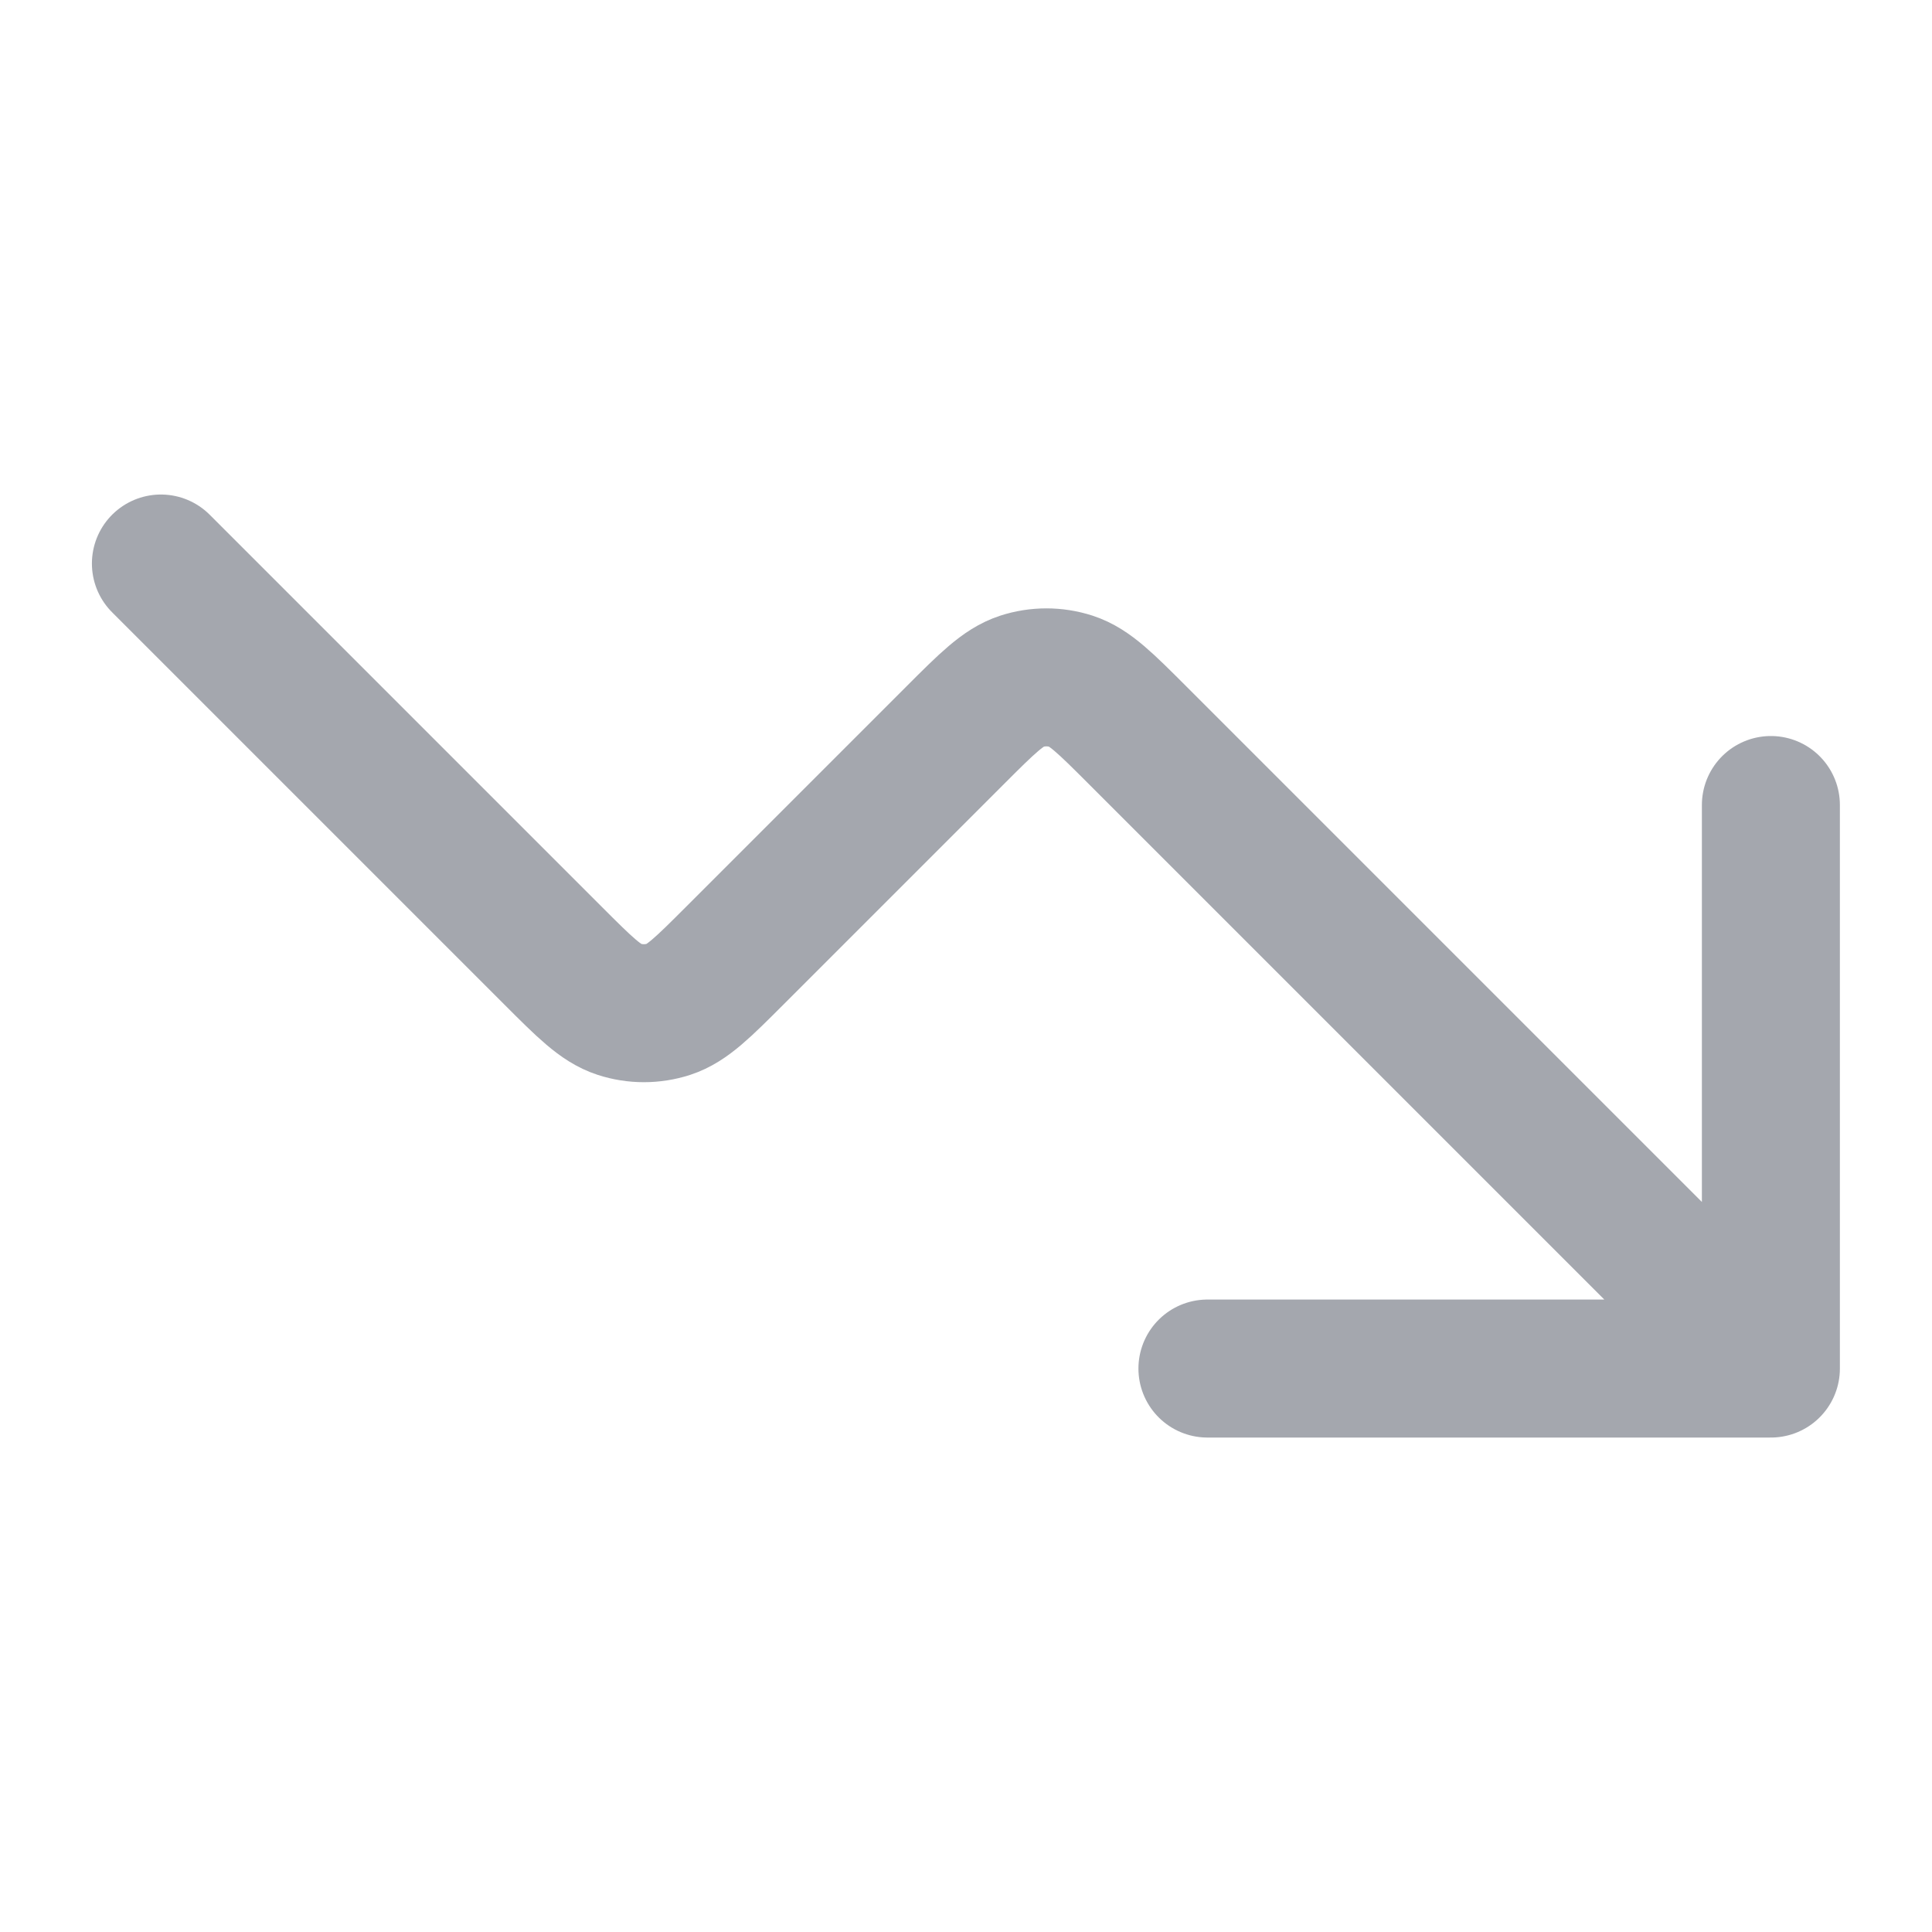<svg width="28" height="28" viewBox="0 0 28 28" fill="none" xmlns="http://www.w3.org/2000/svg">
<path d="M25.665 19.834L16.485 10.654C16.023 10.192 15.792 9.961 15.526 9.874C15.292 9.798 15.039 9.798 14.805 9.874C14.539 9.961 14.307 10.192 13.845 10.654L10.652 13.847C10.19 14.309 9.959 14.54 9.693 14.627C9.458 14.703 9.206 14.703 8.972 14.627C8.705 14.54 8.474 14.309 8.012 13.847L2.332 8.167M25.665 19.834H17.499M25.665 19.834V11.667" stroke="#A4A7AE" stroke-width="2" stroke-linecap="round" stroke-linejoin="round"/>
</svg>
